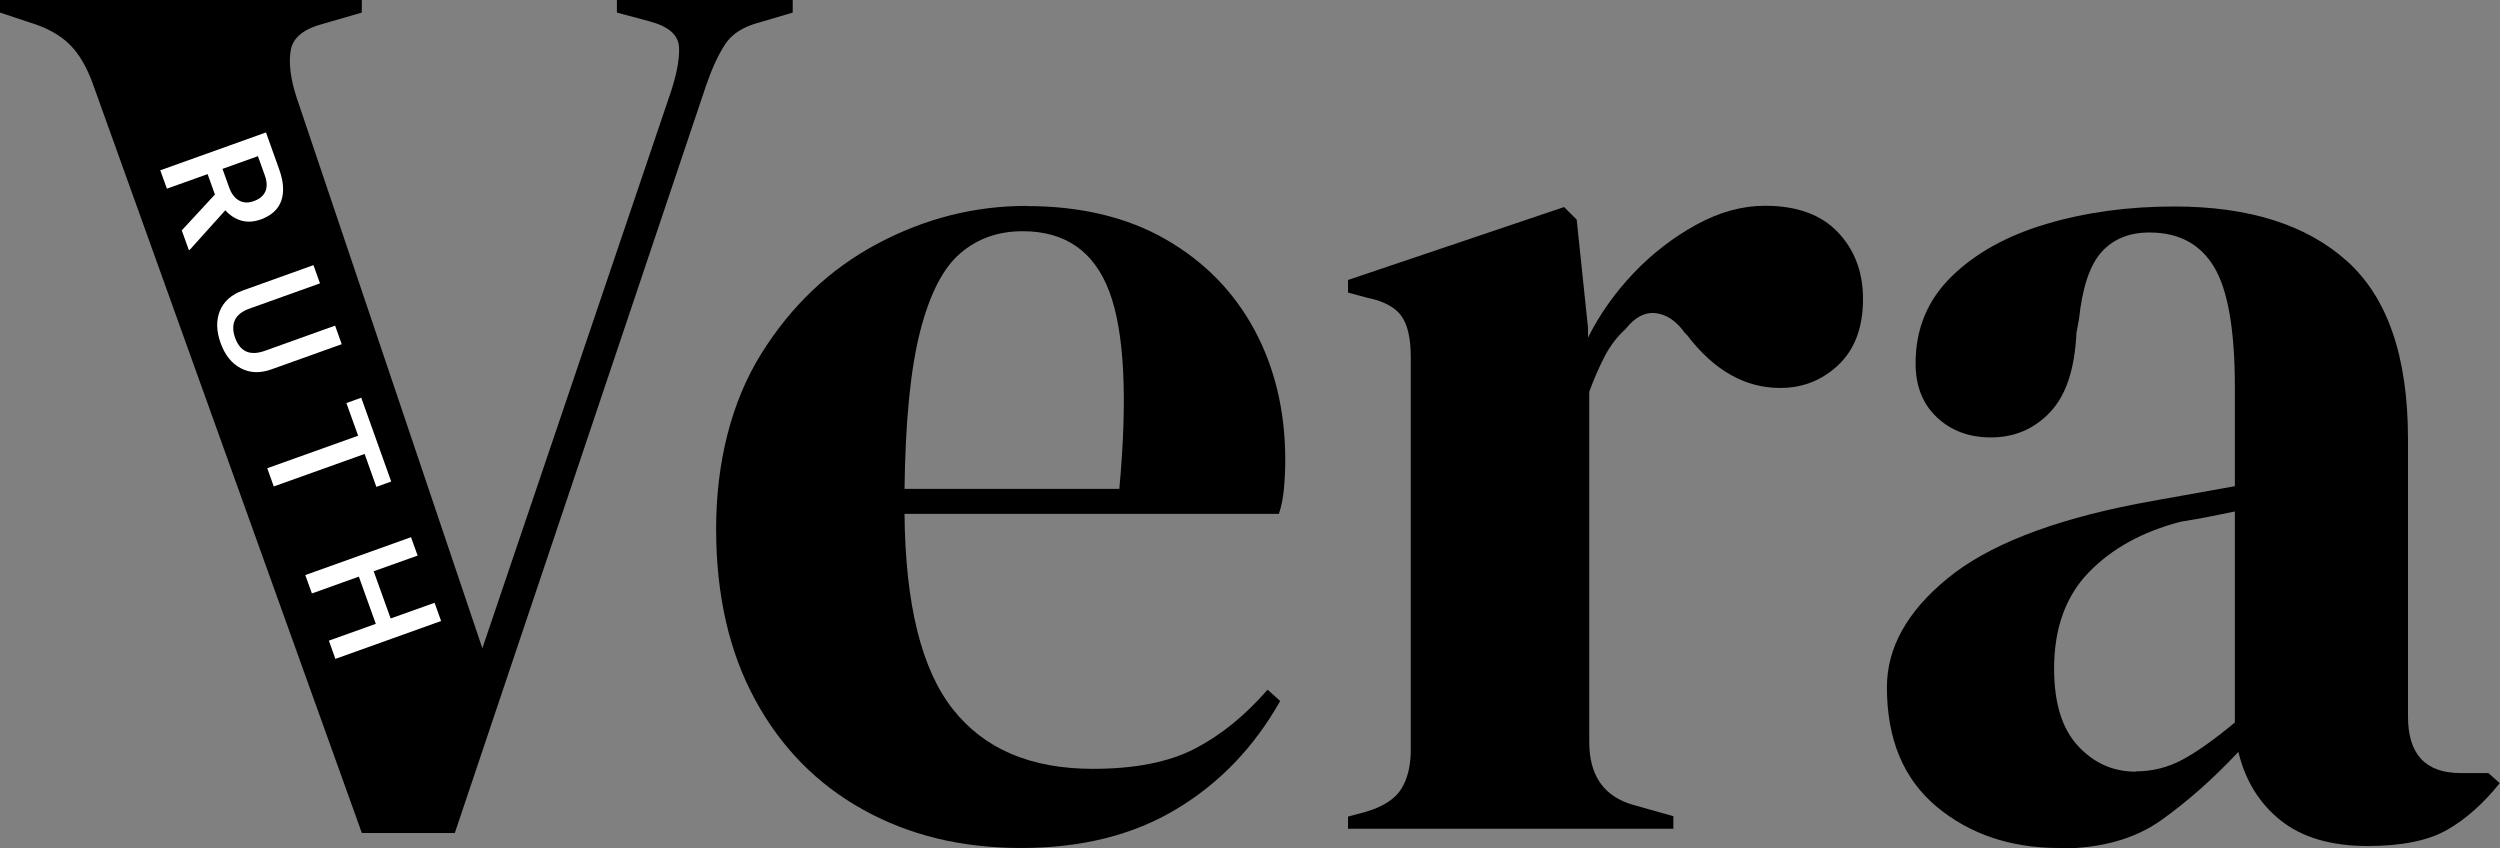 <svg xmlns="http://www.w3.org/2000/svg" id="Layer_2" data-name="Layer 2" viewBox="0 0 176.89 60"><rect x="0" y="0" width="176.89" height="60" fill="#808080" stroke="none"/><defs><style>      .cls-1 {        fill: #fff;      }    </style></defs><g id="Layer_1-2" data-name="Layer 1"><g><g><path d="M25.6,58.93L6.58,5.96c-.42-1.18-.96-2.12-1.64-2.8-.68-.68-1.62-1.2-2.8-1.56L0,.89v-.89h25.6v.89l-2.76.8c-1.36.36-2.12.98-2.27,1.87-.15.89-.02,1.99.4,3.29l13.16,39.02L47.38,6.76c.47-1.36.7-2.49.67-3.38-.03-.89-.73-1.51-2.09-1.87l-2.31-.62v-.89h12.44v.89l-2.4.71c-1.13.3-1.93.82-2.4,1.56-.48.74-.92,1.7-1.33,2.89l-17.78,52.89h-6.58Z"></path><path d="M72.62,14.58c3.85,0,7.14.79,9.87,2.36,2.73,1.57,4.81,3.7,6.27,6.4,1.45,2.7,2.18,5.76,2.18,9.2,0,.65-.03,1.32-.09,2-.06.68-.18,1.29-.36,1.82h-26.49c.06,6.4,1.2,11.01,3.42,13.82,2.22,2.82,5.52,4.22,9.91,4.22,2.96,0,5.36-.47,7.2-1.42,1.84-.95,3.56-2.34,5.16-4.18l.89.8c-1.84,3.26-4.28,5.81-7.33,7.64-3.05,1.84-6.71,2.76-10.98,2.76s-7.94-.9-11.2-2.71c-3.26-1.81-5.81-4.4-7.64-7.78-1.84-3.38-2.76-7.41-2.76-12.09s1.07-8.99,3.2-12.4c2.13-3.41,4.87-6,8.22-7.78,3.35-1.78,6.86-2.67,10.53-2.67ZM72.35,16.36c-1.72,0-3.19.52-4.4,1.56-1.22,1.04-2.16,2.87-2.84,5.51-.68,2.64-1.05,6.36-1.11,11.16h15.2c.59-6.46.36-11.11-.71-13.96-1.07-2.84-3.11-4.27-6.13-4.27Z"></path><path d="M95.38,58.67v-.89l1.33-.36c1.18-.36,2-.89,2.44-1.6.44-.71.67-1.63.67-2.76v-27.82c0-1.3-.22-2.27-.67-2.89-.44-.62-1.26-1.05-2.44-1.29l-1.33-.36v-.89l15.29-5.16.89.89.8,7.64v.71c.83-1.66,1.91-3.18,3.24-4.58,1.33-1.39,2.81-2.53,4.44-3.42,1.63-.89,3.24-1.33,4.84-1.33,2.25,0,3.97.62,5.16,1.87,1.18,1.24,1.78,2.82,1.78,4.71,0,2.02-.58,3.57-1.73,4.67-1.16,1.1-2.53,1.64-4.13,1.64-2.49,0-4.68-1.24-6.58-3.73l-.18-.18c-.59-.83-1.28-1.29-2.04-1.38-.77-.09-1.48.28-2.13,1.11-.59.53-1.08,1.17-1.47,1.91-.39.74-.76,1.59-1.11,2.53v24.8c0,2.37,1.04,3.85,3.11,4.44l2.84.8v.89h-23.02Z"></path><path d="M145.69,60c-3.44,0-6.33-.98-8.67-2.93-2.34-1.96-3.51-4.77-3.51-8.44,0-2.79,1.42-5.35,4.27-7.69,2.84-2.34,7.32-4.1,13.42-5.29.95-.18,2.01-.37,3.2-.58,1.18-.21,2.43-.43,3.73-.67v-7.02c0-4.03-.49-6.86-1.47-8.49-.98-1.63-2.5-2.44-4.58-2.44-1.42,0-2.55.46-3.38,1.38-.83.92-1.36,2.5-1.6,4.76l-.18.98c-.12,2.55-.74,4.42-1.87,5.6-1.13,1.19-2.52,1.78-4.18,1.78-1.54,0-2.81-.47-3.82-1.42-1.01-.95-1.51-2.22-1.51-3.82,0-2.43.84-4.47,2.53-6.13,1.69-1.66,3.92-2.9,6.71-3.73,2.79-.83,5.81-1.24,9.07-1.24,5.27,0,9.35,1.29,12.22,3.87,2.87,2.58,4.31,6.77,4.31,12.58v19.64c0,2.67,1.24,4,3.73,4h1.96l.8.71c-1.13,1.42-2.36,2.52-3.69,3.29s-3.22,1.16-5.64,1.16c-2.61,0-4.67-.61-6.18-1.82-1.51-1.21-2.5-2.83-2.98-4.84-1.78,1.9-3.6,3.51-5.47,4.84-1.87,1.33-4.28,2-7.24,2ZM151.11,54.58c1.18,0,2.3-.28,3.33-.84,1.04-.56,2.27-1.44,3.69-2.62v-14.93c-.59.12-1.19.24-1.78.36-.59.12-1.28.24-2.04.36-2.73.71-4.9,1.91-6.53,3.6-1.63,1.69-2.44,3.96-2.44,6.8,0,2.43.56,4.25,1.69,5.47,1.13,1.22,2.49,1.82,4.09,1.82Z"></path></g><g><path class="cls-1" d="M15.21,13.77l-.52-1.45-2.88,1.03-.47-1.3,7.48-2.68.94,2.63c.31.86.35,1.6.14,2.21-.22.61-.7,1.04-1.43,1.31-.5.18-.96.21-1.39.09-.42-.12-.8-.36-1.14-.73l-2.51,2.79-.07.02-.5-1.39,2.34-2.53ZM15.74,11.94l.48,1.34c.16.44.39.74.7.91.31.17.66.18,1.04.04.4-.14.67-.37.81-.67.14-.31.13-.69-.03-1.14l-.49-1.37-2.51.9Z"></path><path class="cls-1" d="M24.19,24.35l-5,1.79c-.79.28-1.51.26-2.16-.09-.65-.34-1.12-.94-1.42-1.78-.31-.86-.32-1.62-.05-2.28.28-.67.82-1.15,1.63-1.44l4.99-1.79.46,1.29-5,1.79c-.5.18-.84.44-1.01.79-.17.35-.17.77,0,1.26.36,1,1.06,1.31,2.12.93l4.96-1.78.46,1.29Z"></path><path class="cls-1" d="M26.63,34.45l-.83-2.33-6.43,2.3-.46-1.29,6.43-2.3-.83-2.31,1.05-.38,2.12,5.93-1.05.38Z"></path><path class="cls-1" d="M23.73,46.62l-.46-1.29,3.32-1.19-1.2-3.34-3.32,1.19-.47-1.3,7.48-2.68.47,1.3-3.11,1.11,1.2,3.34,3.11-1.11.46,1.29-7.48,2.68Z"></path></g></g></g></svg>